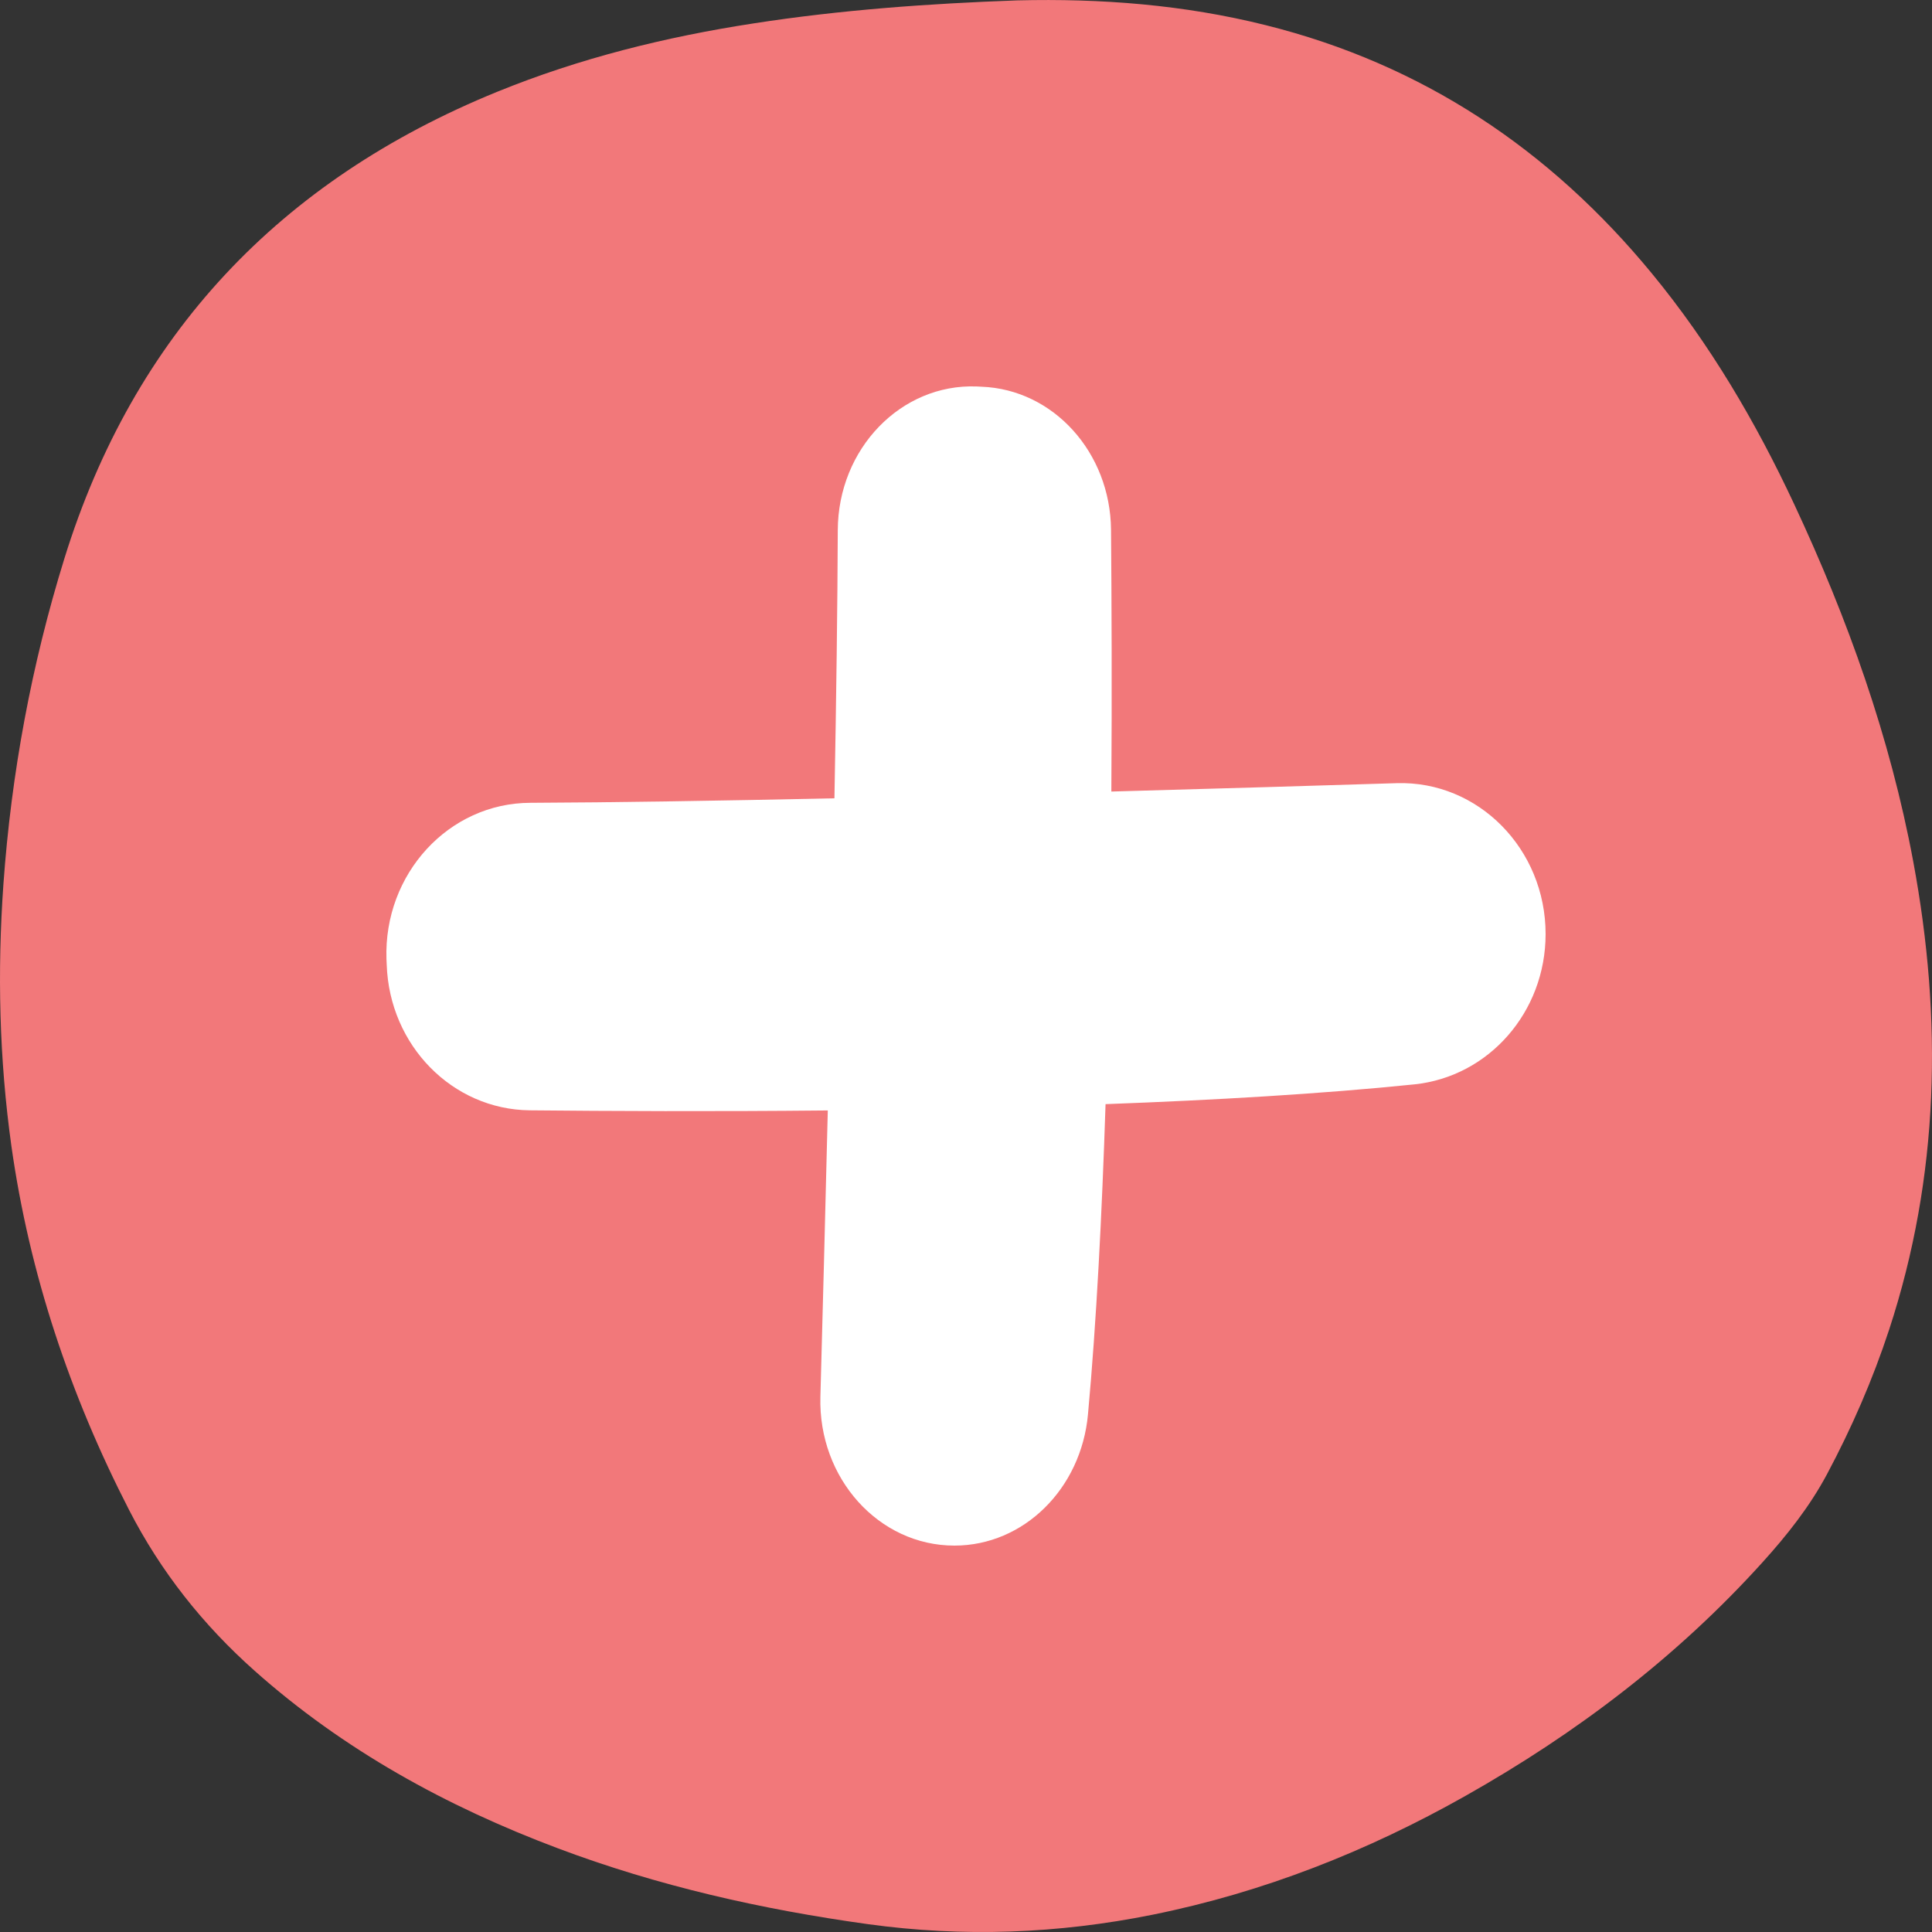 <svg width="30" height="30" viewBox="0 0 30 30" fill="none" xmlns="http://www.w3.org/2000/svg">
<rect x="0" y="0" width="30" height="30" fill="#333333" stroke="none"/>
<path fill-rule="evenodd" clip-rule="evenodd" d="M15.797 0.006C17.099 -0.026 18.386 0.074 19.651 0.39C22.087 0.997 24.062 2.318 25.646 4.241C26.548 5.336 27.261 6.547 27.86 7.829C28.692 9.608 29.349 11.445 29.709 13.379C30.165 15.831 30.117 18.259 29.334 20.648C29.078 21.427 28.752 22.175 28.366 22.898C28.097 23.4 27.745 23.843 27.364 24.264C26.037 25.732 24.48 26.913 22.76 27.884C21.234 28.746 19.619 29.384 17.895 29.732C16.43 30.027 14.96 30.083 13.476 29.878C11.826 29.649 10.214 29.285 8.656 28.698C6.931 28.049 5.338 27.175 3.955 25.945C3.152 25.231 2.498 24.407 2.004 23.446C1.087 21.659 0.458 19.784 0.177 17.796C-0.012 16.444 -0.043 15.089 0.053 13.73C0.176 12.008 0.489 10.321 1 8.672C2.078 5.196 4.345 2.802 7.716 1.427C8.999 0.904 10.335 0.573 11.703 0.363C13.059 0.153 14.426 0.055 15.797 0.006Z" fill="#F2787A"/>
<path d="M21.689 12.161C20.494 12.198 18.931 12.245 17.257 12.291C17.267 10.729 17.261 9.31 17.252 8.226C17.241 7.024 16.356 6.047 15.242 6.005L15.165 6.001C13.99 5.957 13.012 6.968 13.009 8.236C13.005 9.379 12.986 10.835 12.957 12.396C11.186 12.434 9.515 12.461 8.235 12.466C6.967 12.469 5.957 13.57 6.001 14.892L6.005 14.98C6.047 16.233 7.024 17.228 8.225 17.241C9.439 17.253 11.069 17.261 12.854 17.243C12.813 18.922 12.772 20.489 12.739 21.689C12.704 22.955 13.646 24 14.82 24C15.896 24 16.789 23.117 16.894 21.962C17.026 20.526 17.111 18.853 17.167 17.145C18.868 17.082 20.532 16.985 21.962 16.838C23.117 16.719 24 15.715 24 14.504C24 13.183 22.955 12.123 21.689 12.161Z" fill="white"/>
</svg>
